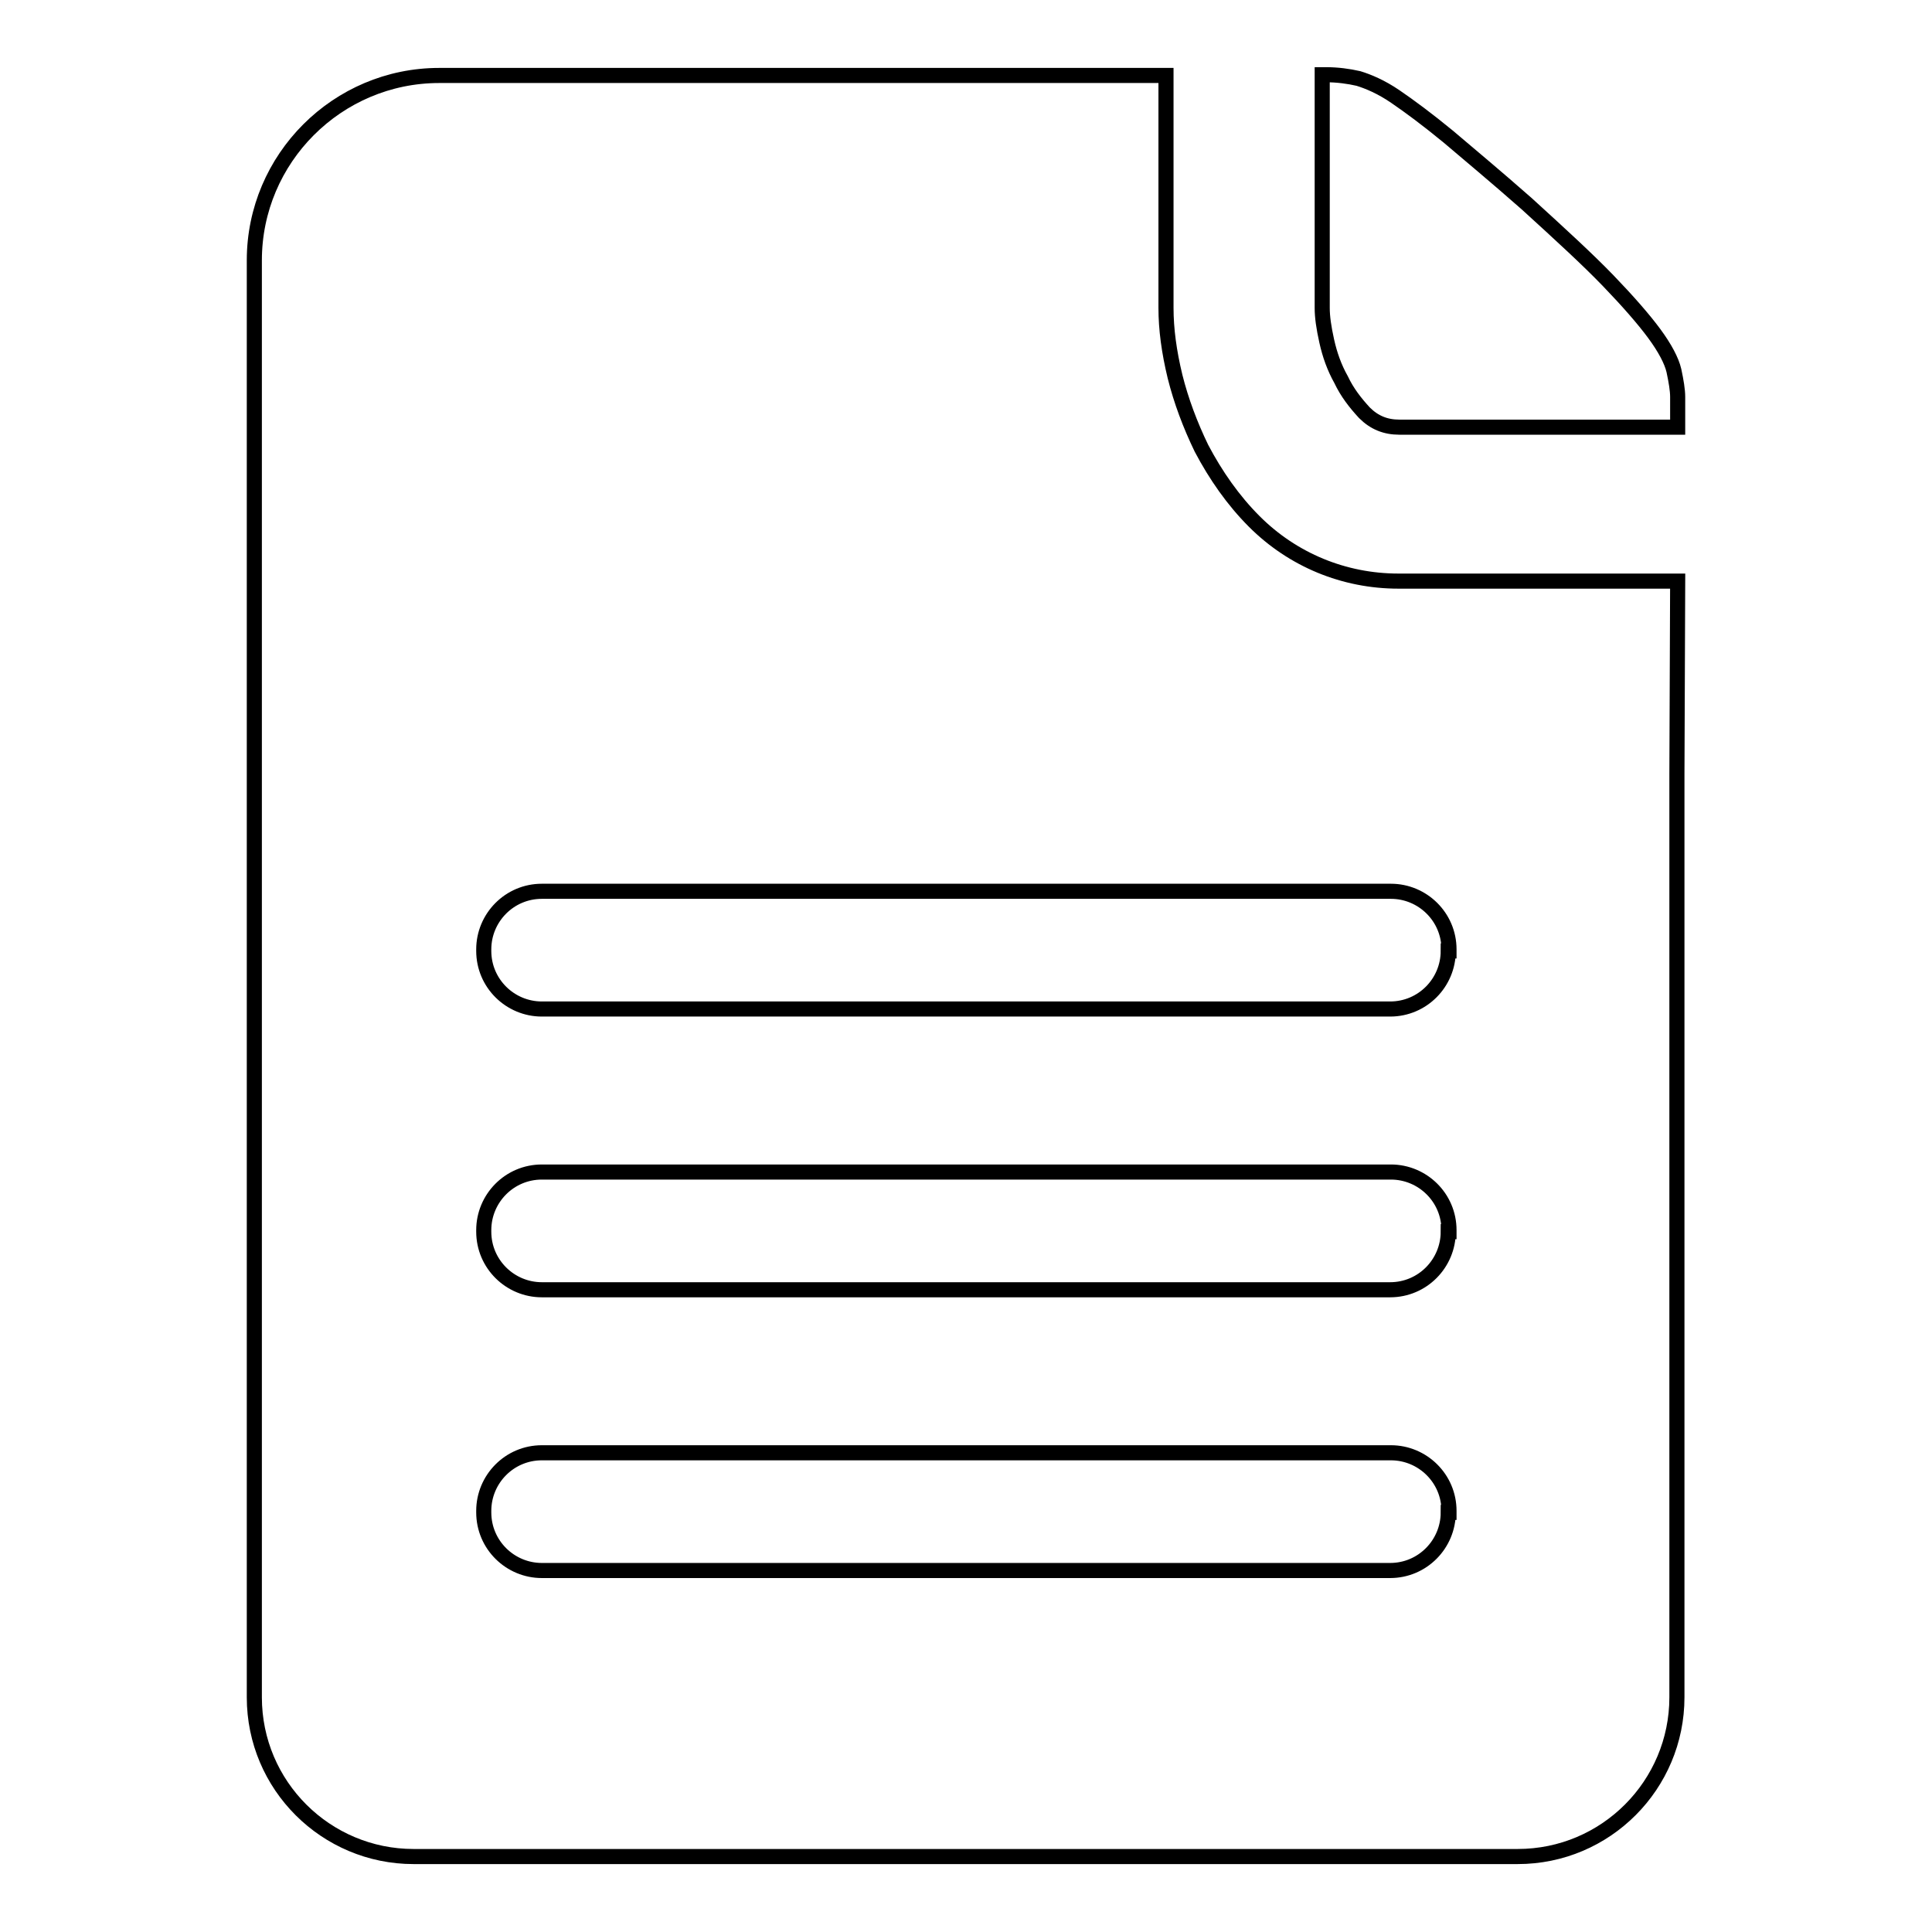 <?xml version="1.0" encoding="utf-8"?>
<!-- Svg Vector Icons : http://www.onlinewebfonts.com/icon -->
<!DOCTYPE svg PUBLIC "-//W3C//DTD SVG 1.1//EN" "http://www.w3.org/Graphics/SVG/1.1/DTD/svg11.dtd">
<svg version="1.1" xmlns="http://www.w3.org/2000/svg" xmlns:xlink="http://www.w3.org/1999/xlink" x="0px" y="0px" viewBox="0 0 256 256" enable-background="new 0 0 256 256" xml:space="preserve">
<g> <path stroke-width="2" fill-opacity="0" stroke="#000000"  d="M221.8,49.1c-0.3-1.3-1.2-3-2.6-4.9c-1.4-1.9-3.5-4.3-6.1-7c-2.7-2.8-6.3-6.1-10.8-10.2 c-4.2-3.7-7.7-6.6-10.4-8.9c-2.8-2.3-5.1-4-7-5.3c-1.9-1.3-3.6-2-4.9-2.4c-1.3-0.3-2.8-0.5-4.3-0.5h-0.5v30.9 c0,1.2,0.2,2.6,0.6,4.4c0.4,1.8,1,3.5,1.9,5.1c0.8,1.7,1.9,3.1,3.1,4.4c1.3,1.3,2.8,1.9,4.6,1.9h36.9v-4 C222.3,51.7,222.1,50.5,221.8,49.1z M222.3,77h-37c-7.2,0-14-2.8-19.1-7.9c-2.8-2.8-5.1-6.1-7-9.7c-1.5-3.1-2.7-6.3-3.5-9.5 c-0.8-3.3-1.2-6.3-1.2-9.1V10H58.2c-13.5,0-24.5,11-24.5,24.5v68.1v118.9v3.4c0,11.7,9.5,21.1,21.1,21.1h3.4h89.1h53.8 c11.7,0,21.1-9.5,21.1-21.1V102.6l0,0L222.3,77L222.3,77z M191.9,200.4c0,4.2-3.4,7.7-7.7,7.7H71.8c-4.2,0-7.7-3.4-7.7-7.7v-0.2 c0-4.2,3.4-7.7,7.7-7.7h112.5c4.2,0,7.7,3.4,7.7,7.7V200.4L191.9,200.4z M191.9,163.2c0,4.2-3.4,7.7-7.7,7.7H71.8 c-4.2,0-7.7-3.4-7.7-7.7V163c0-4.2,3.4-7.7,7.7-7.7h112.5c4.2,0,7.7,3.4,7.7,7.7V163.2L191.9,163.2z M191.9,126 c0,4.2-3.4,7.7-7.7,7.7H71.8c-4.2,0-7.7-3.4-7.7-7.7v-0.2c0-4.2,3.4-7.7,7.7-7.7h112.5c4.2,0,7.7,3.4,7.7,7.7V126L191.9,126z"/></g>
</svg>